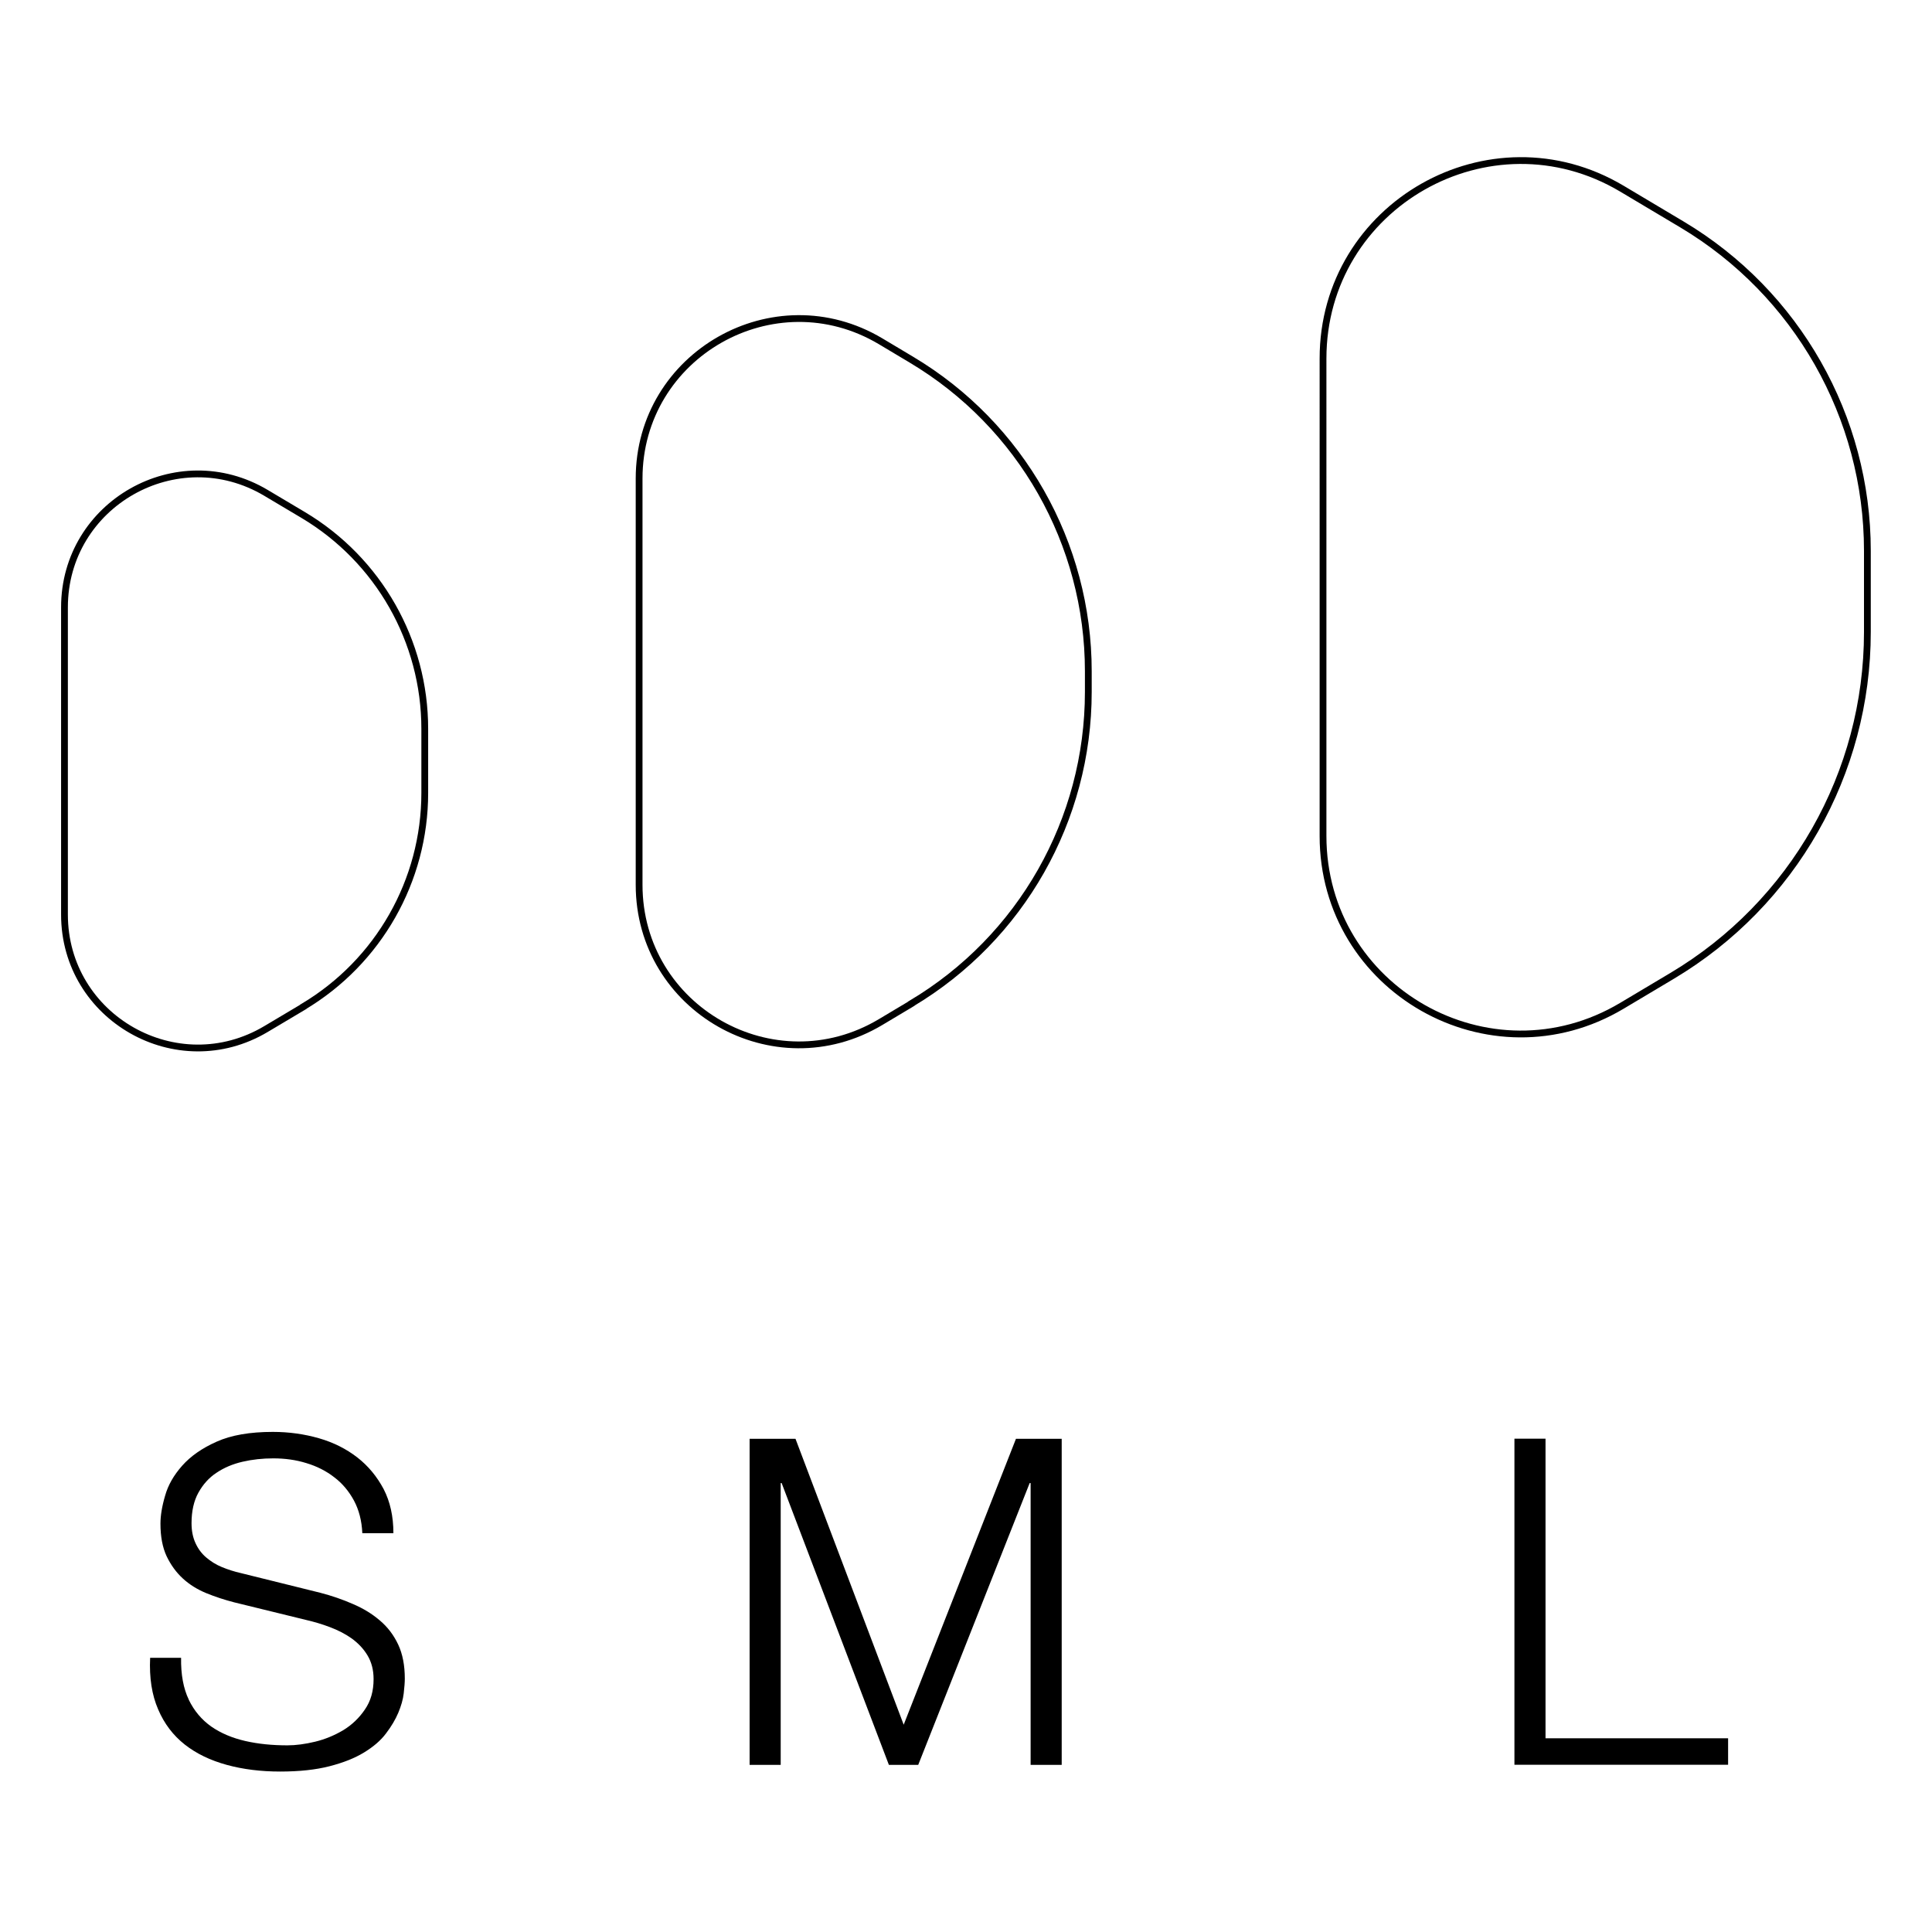 <svg viewBox="0 0 142.32 142.31" xmlns="http://www.w3.org/2000/svg" id="Layer_1">
  <defs>
    <style>
      .cls-1 {
        fill: none;
        stroke: #000;
        stroke-miterlimit: 10;
        stroke-width: .5px;
      }
    </style>
  </defs>
  <path d="M22.34,74.17l-2.74,1.63c-6.54,3.9-14.85-.81-14.85-8.43v-22.63c0-7.62,8.3-12.33,14.85-8.43l2.74,1.63c5.55,3.31,8.95,9.29,8.95,15.75v4.72c0,6.46-3.4,12.44-8.95,15.75Z" class="cls-1"></path>
  <path d="M67.13,73.94l-2.26,1.35c-7.84,4.68-17.79-.97-17.79-10.11v-29.93c0-9.13,9.95-14.78,17.79-10.11l2.26,1.35c8.09,4.82,13.04,13.55,13.04,22.96v1.52c0,9.42-4.95,18.14-13.04,22.96Z" class="cls-1"></path>
  <path d="M123.17,71.89l-3.69,2.2c-9.71,5.79-22.02-1.2-22.02-12.51V26.41c0-11.3,12.31-18.29,22.02-12.51l4.43,2.64c8.46,5.05,13.65,14.18,13.65,24.03v5.99c0,10.39-5.46,20.01-14.39,25.33Z" class="cls-1"></path>
  <path d="M13.9,125.2c.4.83.96,1.49,1.67,1.99.71.49,1.54.84,2.5,1.06s2,.32,3.1.32c.62,0,1.31-.09,2.05-.27.74-.18,1.43-.47,2.07-.85.64-.39,1.17-.9,1.59-1.52.43-.62.64-1.36.64-2.24,0-.67-.15-1.25-.45-1.75s-.7-.91-1.17-1.25c-.48-.34-1.02-.61-1.6-.83s-1.16-.39-1.72-.52l-5.35-1.31c-.69-.18-1.37-.4-2.03-.67s-1.24-.63-1.73-1.08c-.49-.45-.89-1-1.2-1.65-.3-.65-.45-1.44-.45-2.39,0-.58.11-1.27.34-2.05.22-.79.64-1.52,1.26-2.22s1.46-1.29,2.54-1.77c1.07-.48,2.45-.72,4.14-.72,1.19,0,2.32.16,3.4.47s2.02.79,2.82,1.41c.81.63,1.45,1.41,1.94,2.33.48.93.72,2.01.72,3.25h-2.29c-.04-.92-.25-1.72-.62-2.41-.37-.68-.85-1.26-1.45-1.71-.59-.46-1.28-.81-2.05-1.04-.77-.24-1.58-.35-2.44-.35-.79,0-1.54.08-2.27.25s-1.36.44-1.91.81c-.55.36-.99.85-1.33,1.46-.34.61-.51,1.36-.51,2.26,0,.56.1,1.05.29,1.46.19.42.45.77.79,1.06s.72.53,1.16.71.9.33,1.39.44l5.85,1.45c.85.22,1.66.5,2.41.83.75.32,1.41.72,1.98,1.21.57.48,1.02,1.07,1.35,1.77s.49,1.54.49,2.52c0,.27-.03.63-.08,1.08s-.19.93-.4,1.43-.52,1.02-.91,1.53c-.39.52-.93.98-1.62,1.4s-1.53.75-2.54,1.01-2.22.39-3.63.39-2.73-.16-3.93-.49c-1.21-.33-2.25-.83-3.1-1.5s-1.51-1.53-1.96-2.59c-.46-1.06-.66-2.32-.59-3.8h2.28c-.02,1.23.17,2.26.57,3.09Z"></path>
  <path d="M58.6,105.99l7.97,21.06,8.27-21.06h3.37v24.02h-2.29v-20.76h-.07l-8.21,20.76h-2.16l-7.9-20.76h-.07v20.76h-2.29v-24.02h3.37Z"></path>
  <path d="M113.85,105.99v22.06h13.45v1.95h-15.74v-24.02h2.29Z"></path>
</svg>